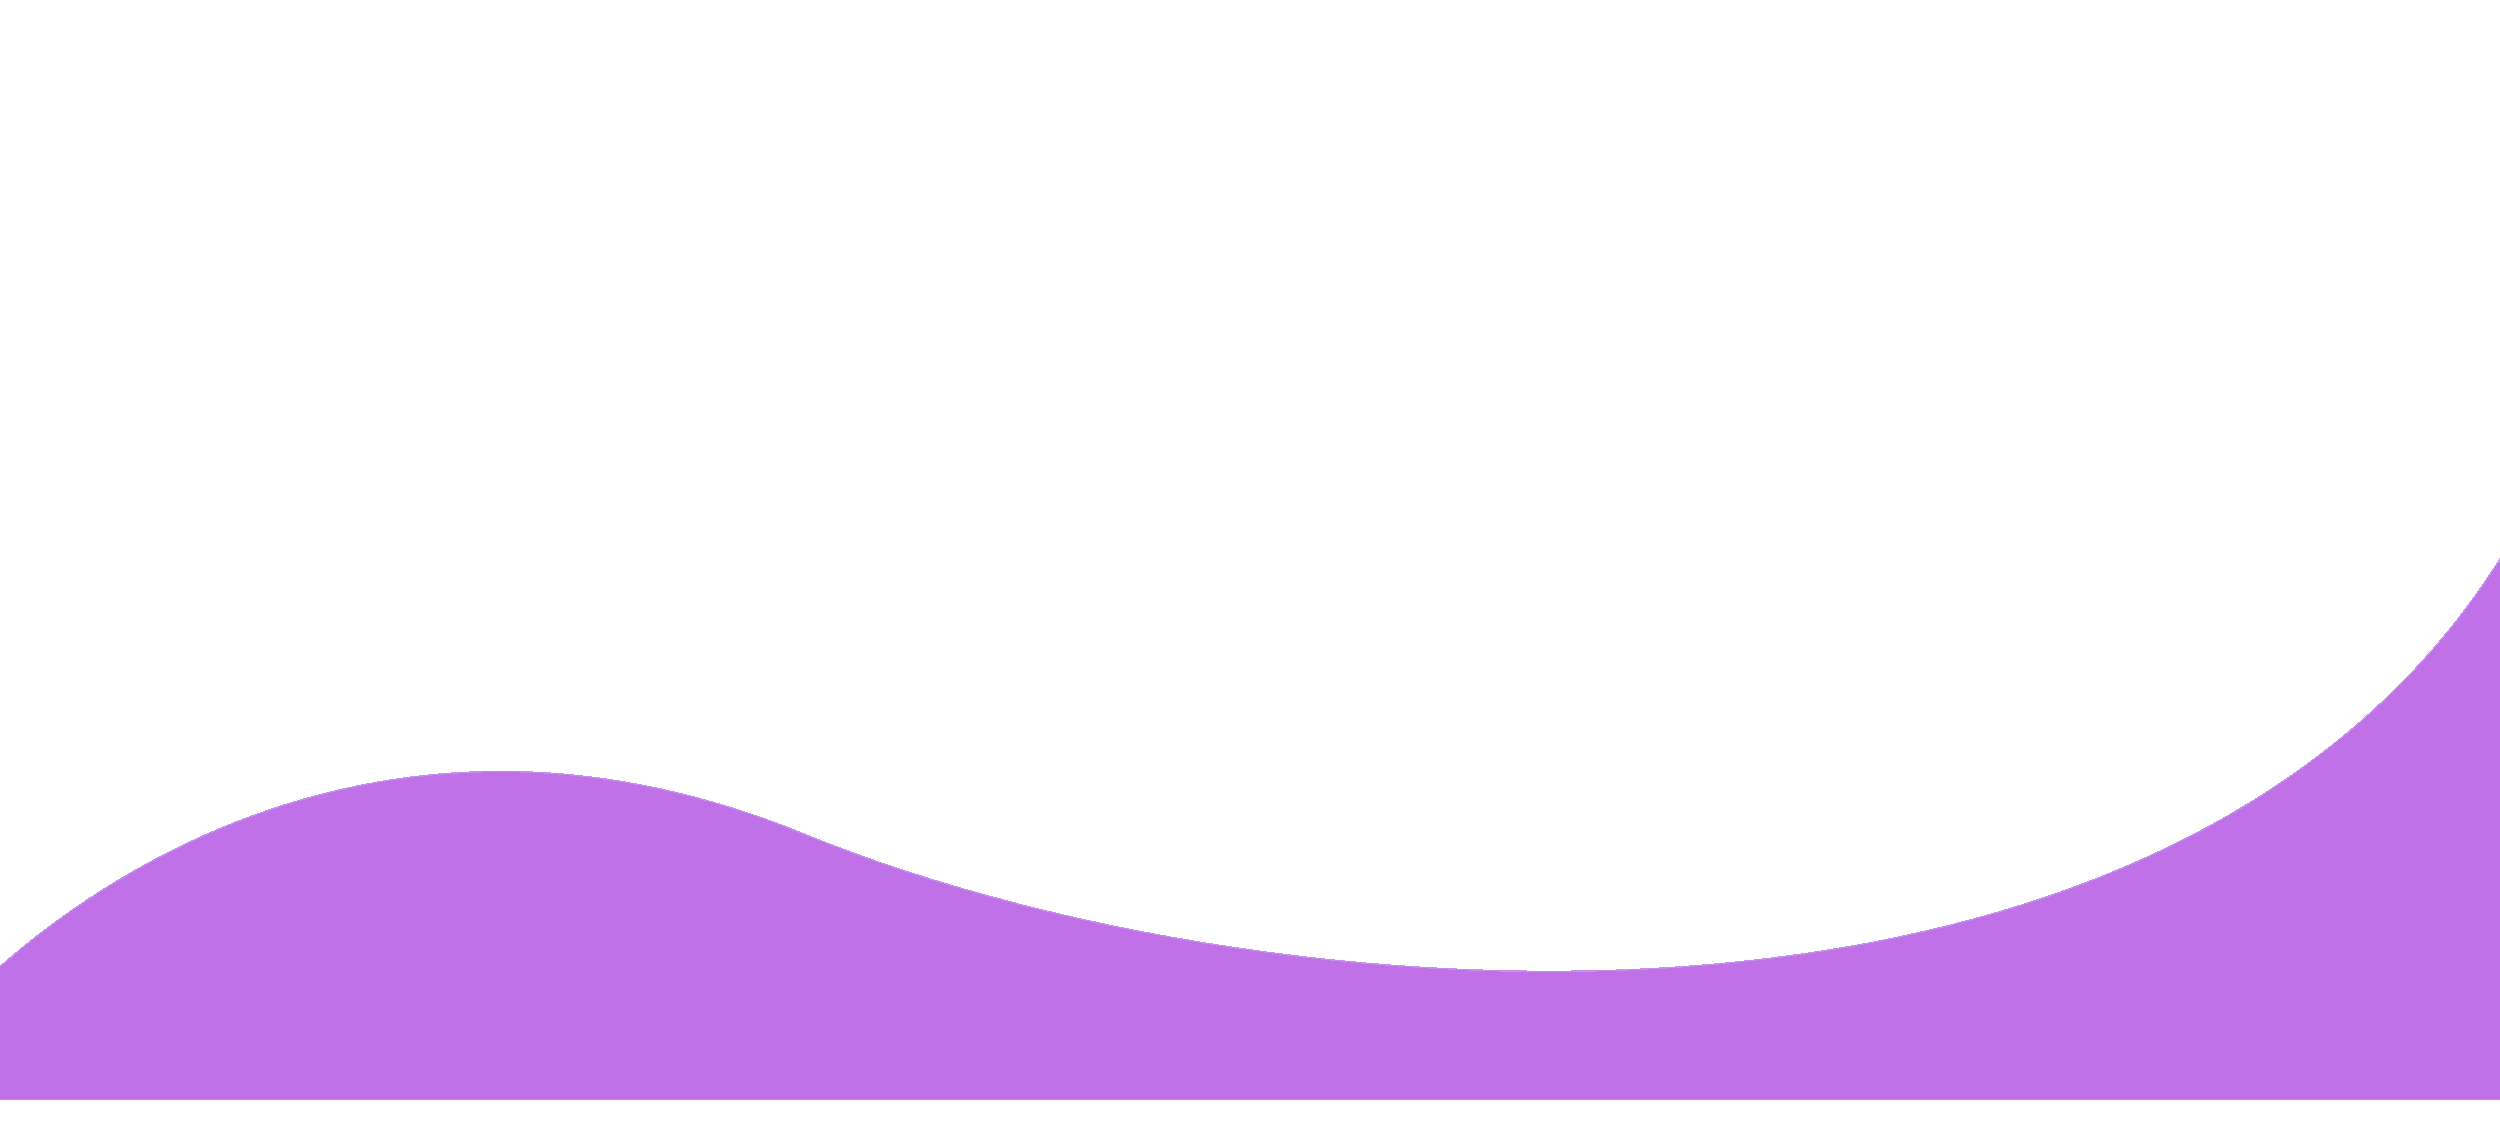 <svg width="1728" height="786" viewBox="0 0 1728 786" fill="none" xmlns="http://www.w3.org/2000/svg">
<g filter="url(#filter0_bd_10_601)">
<path d="M-89 768C-51.005 696.47 194.464 440.413 546.919 584.51C899.374 728.607 1623.28 768 1777.76 265.216V232.042C1829.26 75.505 1901.35 -137.012 1777.76 265.216V768H-89Z" fill="#A026DA" fill-opacity="0.65" shape-rendering="crispEdges"/>
<path d="M-89 768C-51.005 696.47 194.464 440.413 546.919 584.51C899.374 728.607 1623.28 768 1777.76 265.216V232.042C1829.26 75.505 1901.35 -137.012 1777.76 265.216V768H-89Z" stroke="#C390F0" shape-rendering="crispEdges"/>
</g>
<defs>
<filter id="filter0_bd_10_601" x="-106" y="0" width="1987" height="786" filterUnits="userSpaceOnUse" color-interpolation-filters="sRGB">
<feFlood flood-opacity="0" result="BackgroundImageFix"/>
<feGaussianBlur in="BackgroundImageFix" stdDeviation="4.5"/>
<feComposite in2="SourceAlpha" operator="in" result="effect1_backgroundBlur_10_601"/>
<feColorMatrix in="SourceAlpha" type="matrix" values="0 0 0 0 0 0 0 0 0 0 0 0 0 0 0 0 0 0 127 0" result="hardAlpha"/>
<feOffset dx="9" dy="-8"/>
<feGaussianBlur stdDeviation="13"/>
<feComposite in2="hardAlpha" operator="out"/>
<feColorMatrix type="matrix" values="0 0 0 0 0 0 0 0 0 0 0 0 0 0 0 0 0 0 0.09 0"/>
<feBlend mode="normal" in2="effect1_backgroundBlur_10_601" result="effect2_dropShadow_10_601"/>
<feBlend mode="normal" in="SourceGraphic" in2="effect2_dropShadow_10_601" result="shape"/>
</filter>
</defs>
</svg>

